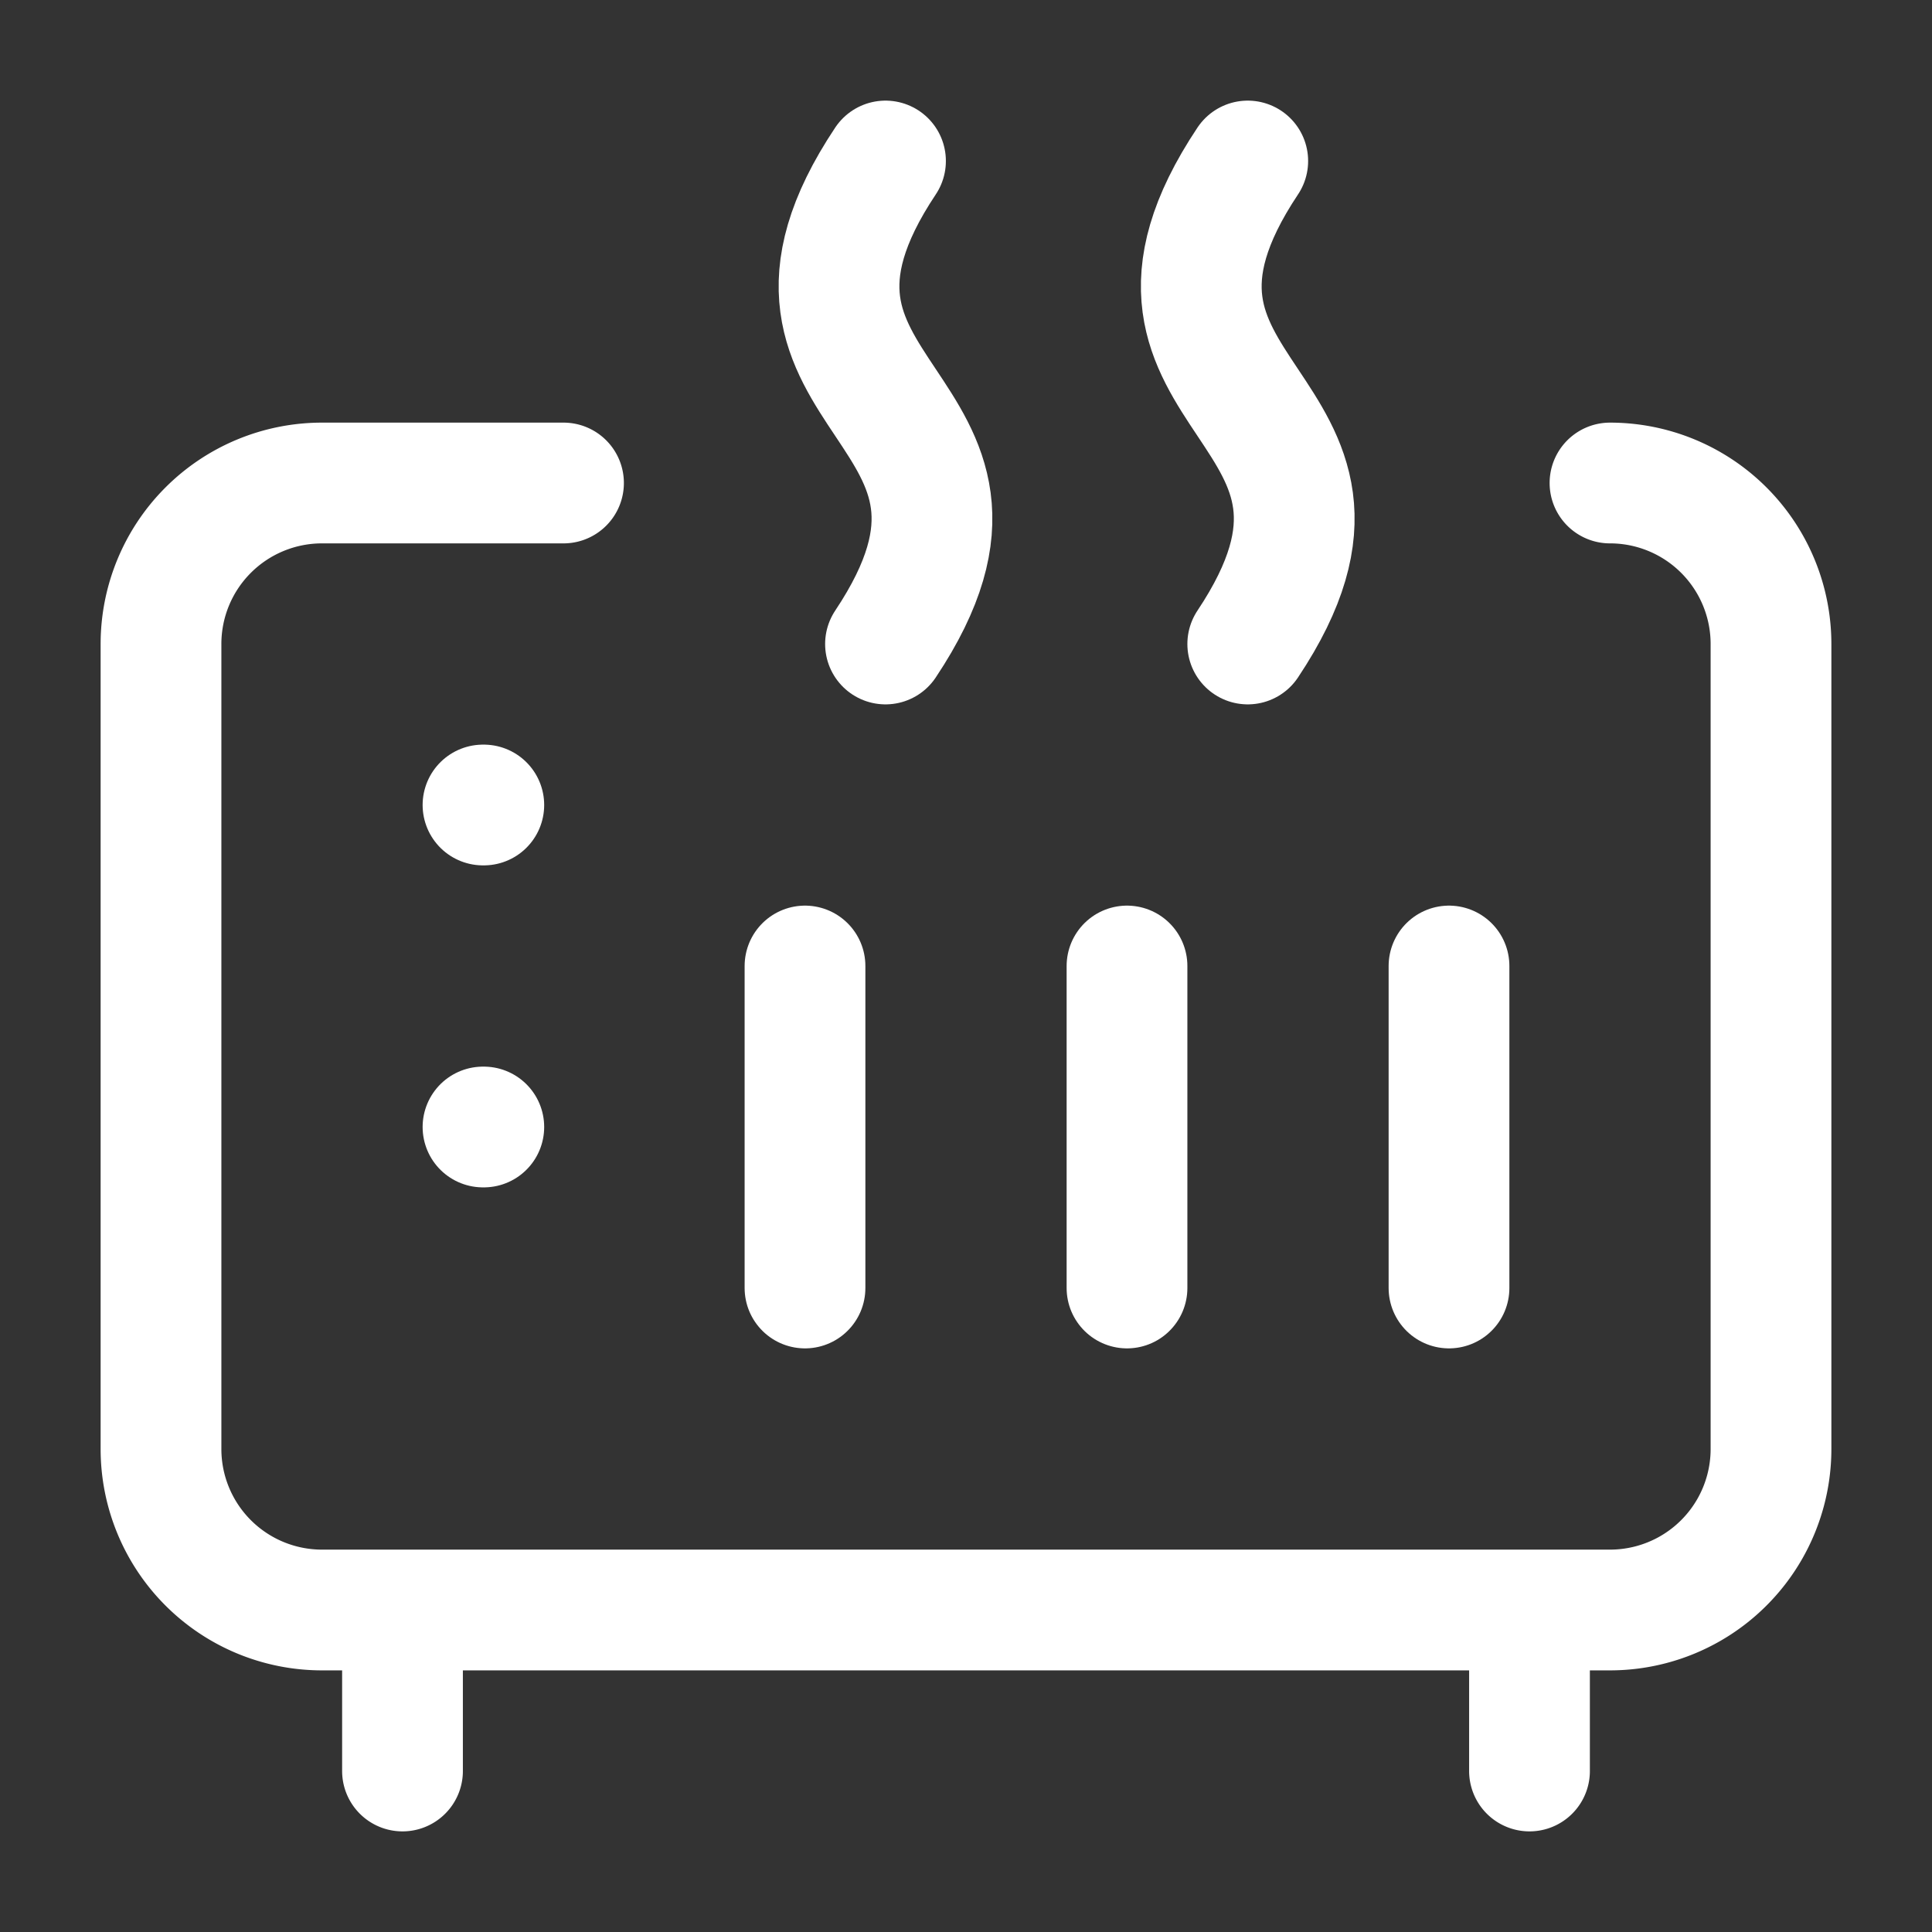 <svg xmlns="http://www.w3.org/2000/svg" width="24" height="24" fill="none" stroke="#fff" stroke-linecap="round" stroke-linejoin="round" stroke-width="1.5" class="lucide lucide-heater-icon lucide-heater"><rect width="100%" height="100%" fill="#333333" stroke="none"/><path d="M11 8c2-3-2-3 0-6m4.5 6c2-3-2-3 0-6M6 10h.01M6 14h.01M10 16v-4m4 4v-4m4 4v-4"/><path d="M20 6a2 2 0 0 1 2 2v10a2 2 0 0 1-2 2H4a2 2 0 0 1-2-2V8a2 2 0 0 1 2-2h3M5 20v2m14-2v2"/></svg>